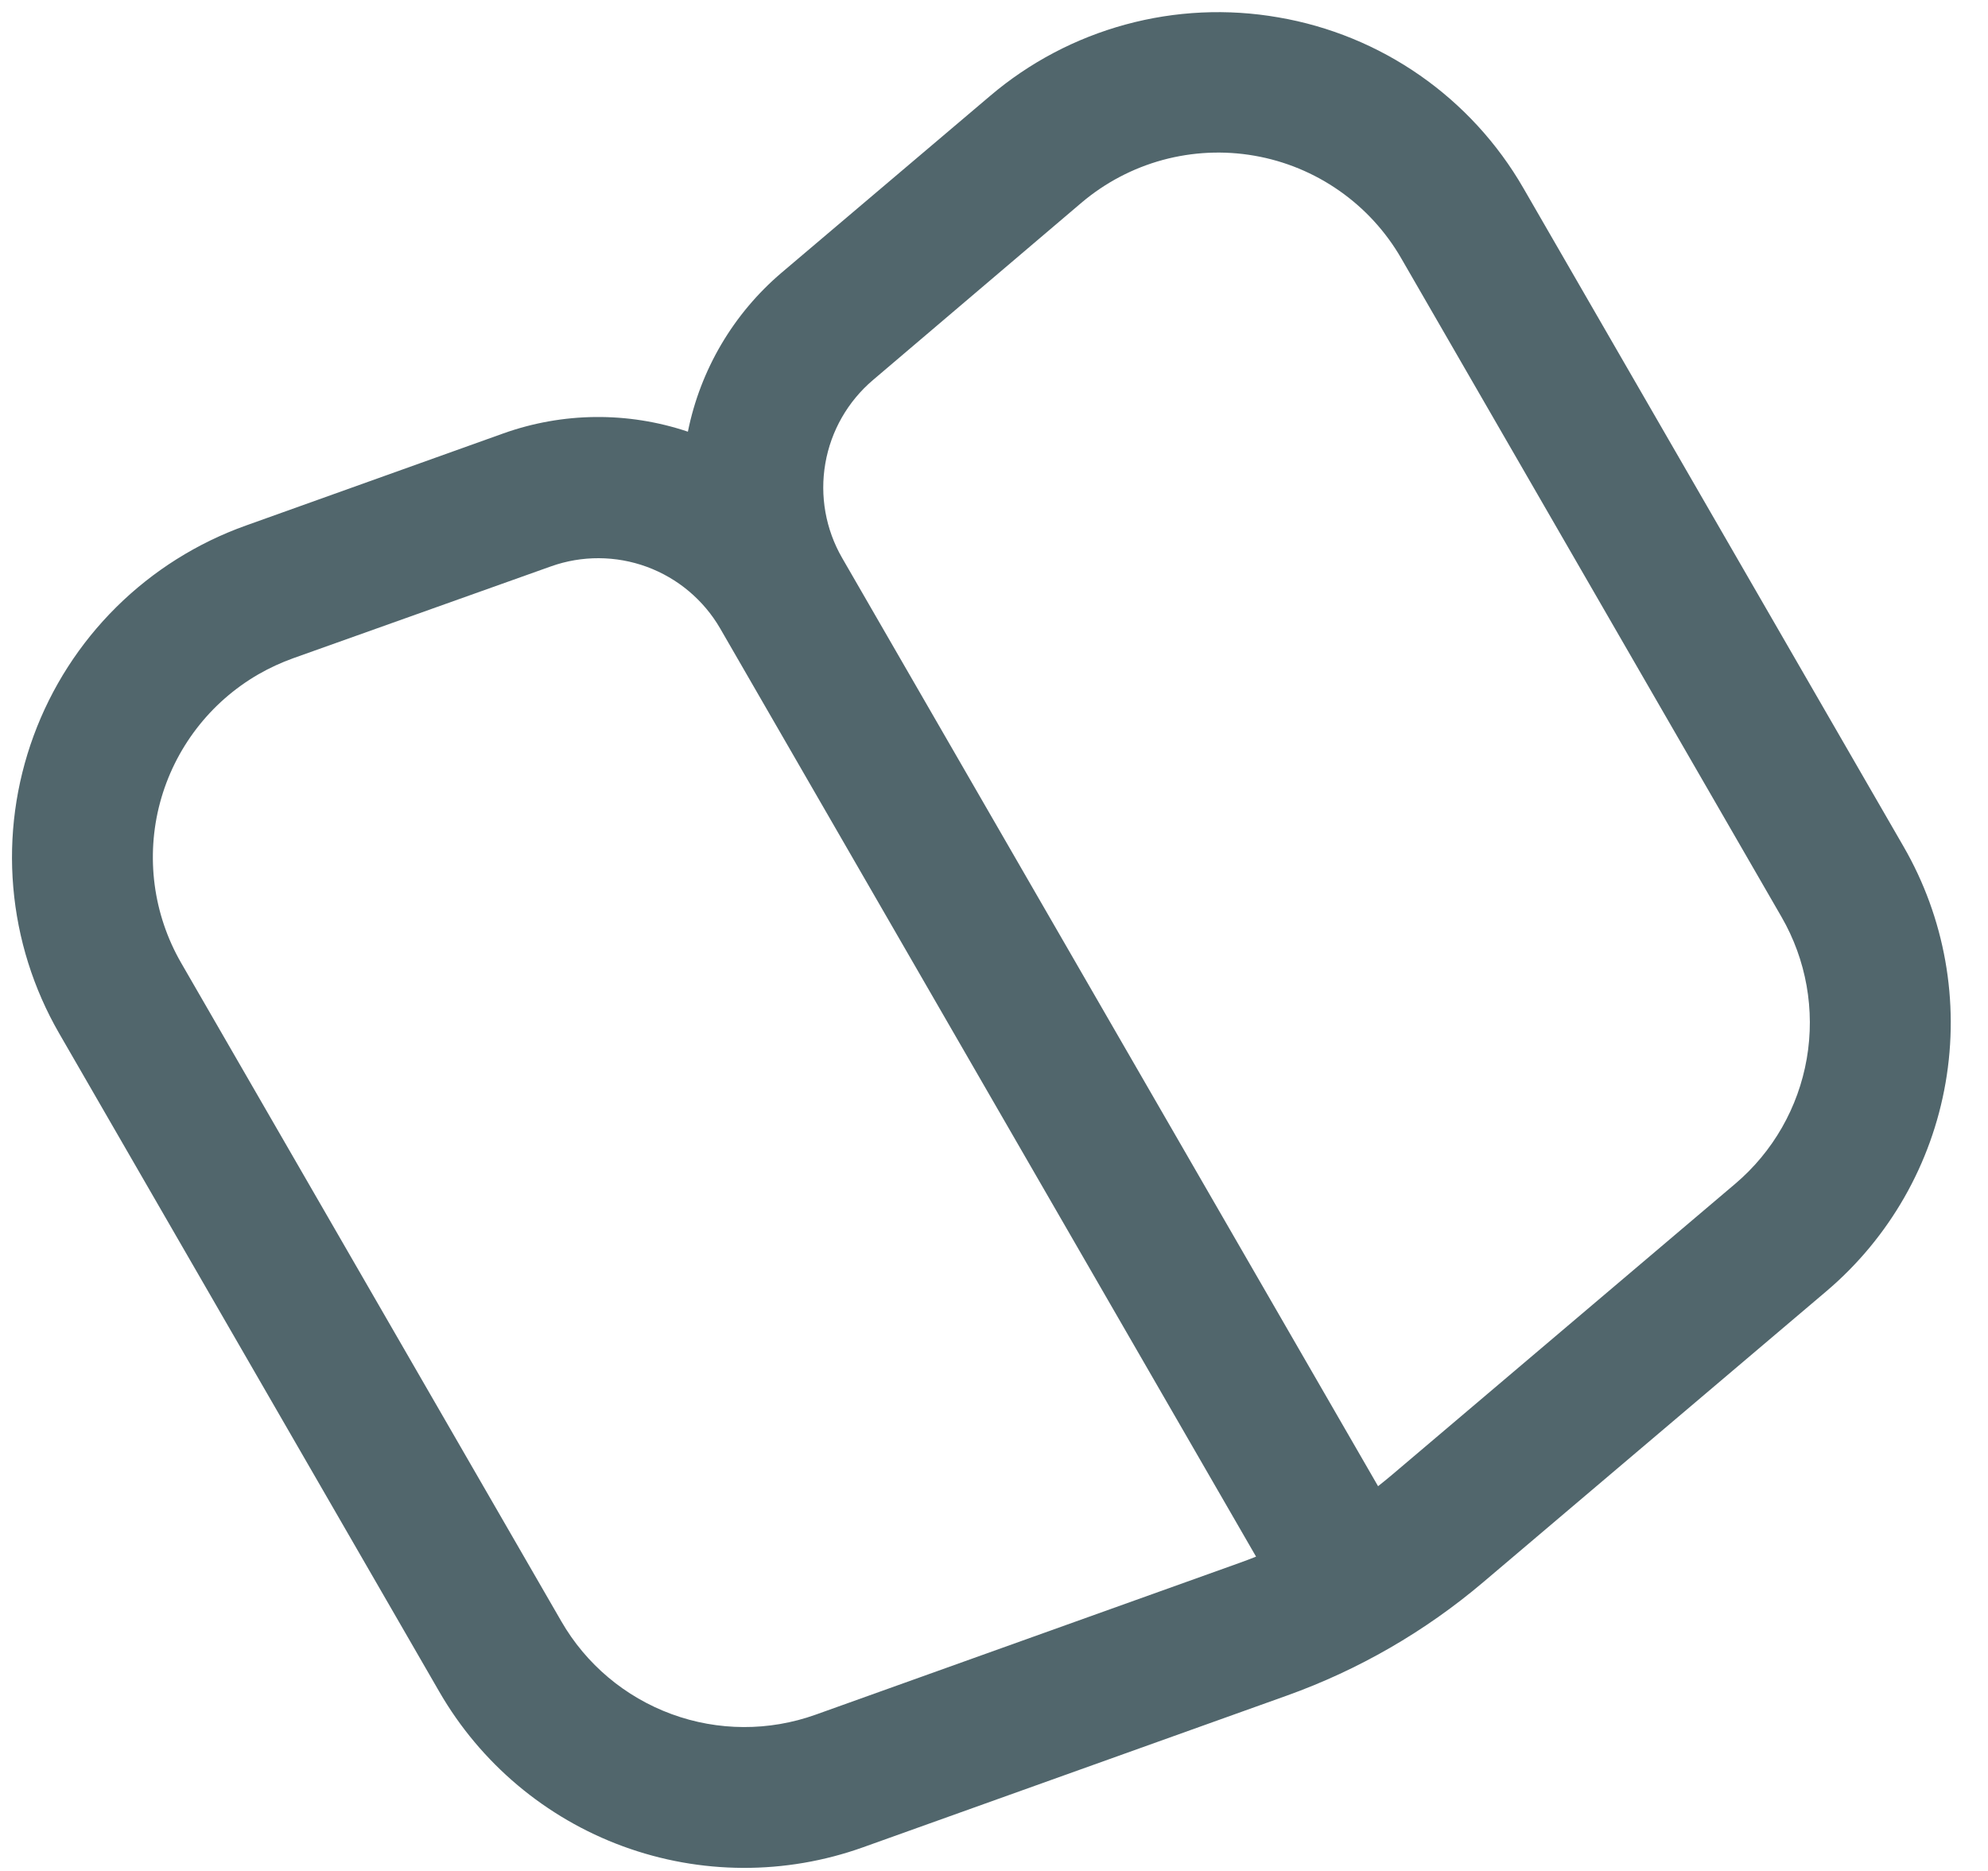 <svg width="51" height="48" viewBox="0 0 51 48" fill="none" xmlns="http://www.w3.org/2000/svg">
<path d="M32.796 0.446C31.491 0.218 30.153 0.281 28.875 0.629C27.597 0.977 26.411 1.601 25.402 2.459L20.047 6.999C18.813 8.05 17.967 9.485 17.647 11.075C16.107 10.557 14.437 10.574 12.908 11.121L6.308 13.483C5.061 13.928 3.926 14.642 2.985 15.574C2.044 16.506 1.32 17.633 0.863 18.876C0.406 20.119 0.227 21.447 0.341 22.767C0.454 24.086 0.856 25.365 1.518 26.512L11.271 43.404C12.329 45.236 13.996 46.639 15.982 47.368C17.969 48.097 20.148 48.106 22.14 47.393L33.011 43.502C34.851 42.843 36.557 41.858 38.048 40.594L46.861 33.121C48.472 31.751 49.552 29.86 49.912 27.776C50.273 25.692 49.891 23.548 48.833 21.717L39.08 4.825C38.419 3.678 37.513 2.691 36.427 1.934C35.341 1.177 34.101 0.669 32.796 0.446ZM32.223 39.936C32.081 39.993 31.937 40.047 31.792 40.099L20.923 43.991C19.728 44.419 18.42 44.414 17.228 43.976C16.036 43.538 15.035 42.697 14.401 41.597L4.648 24.705C3.929 23.459 3.734 21.979 4.106 20.59C4.479 19.201 5.387 18.017 6.632 17.298C6.916 17.135 7.214 16.998 7.522 16.887L14.133 14.531C14.928 14.247 15.798 14.251 16.591 14.541C17.384 14.832 18.05 15.391 18.474 16.121L32.223 39.936ZM45.703 23.524C46.338 24.624 46.567 25.912 46.35 27.163C46.133 28.414 45.484 29.549 44.516 30.37L35.711 37.837C35.593 37.936 35.474 38.034 35.353 38.129L21.604 14.314C21.181 13.581 21.028 12.723 21.173 11.889C21.317 11.055 21.75 10.298 22.395 9.75L27.743 5.202C28.349 4.688 29.061 4.313 29.828 4.104C30.595 3.896 31.399 3.858 32.182 3.995C32.965 4.131 33.708 4.438 34.359 4.894C35.011 5.35 35.554 5.943 35.95 6.632L45.703 23.524Z" fill="#51666C"/>
</svg>
